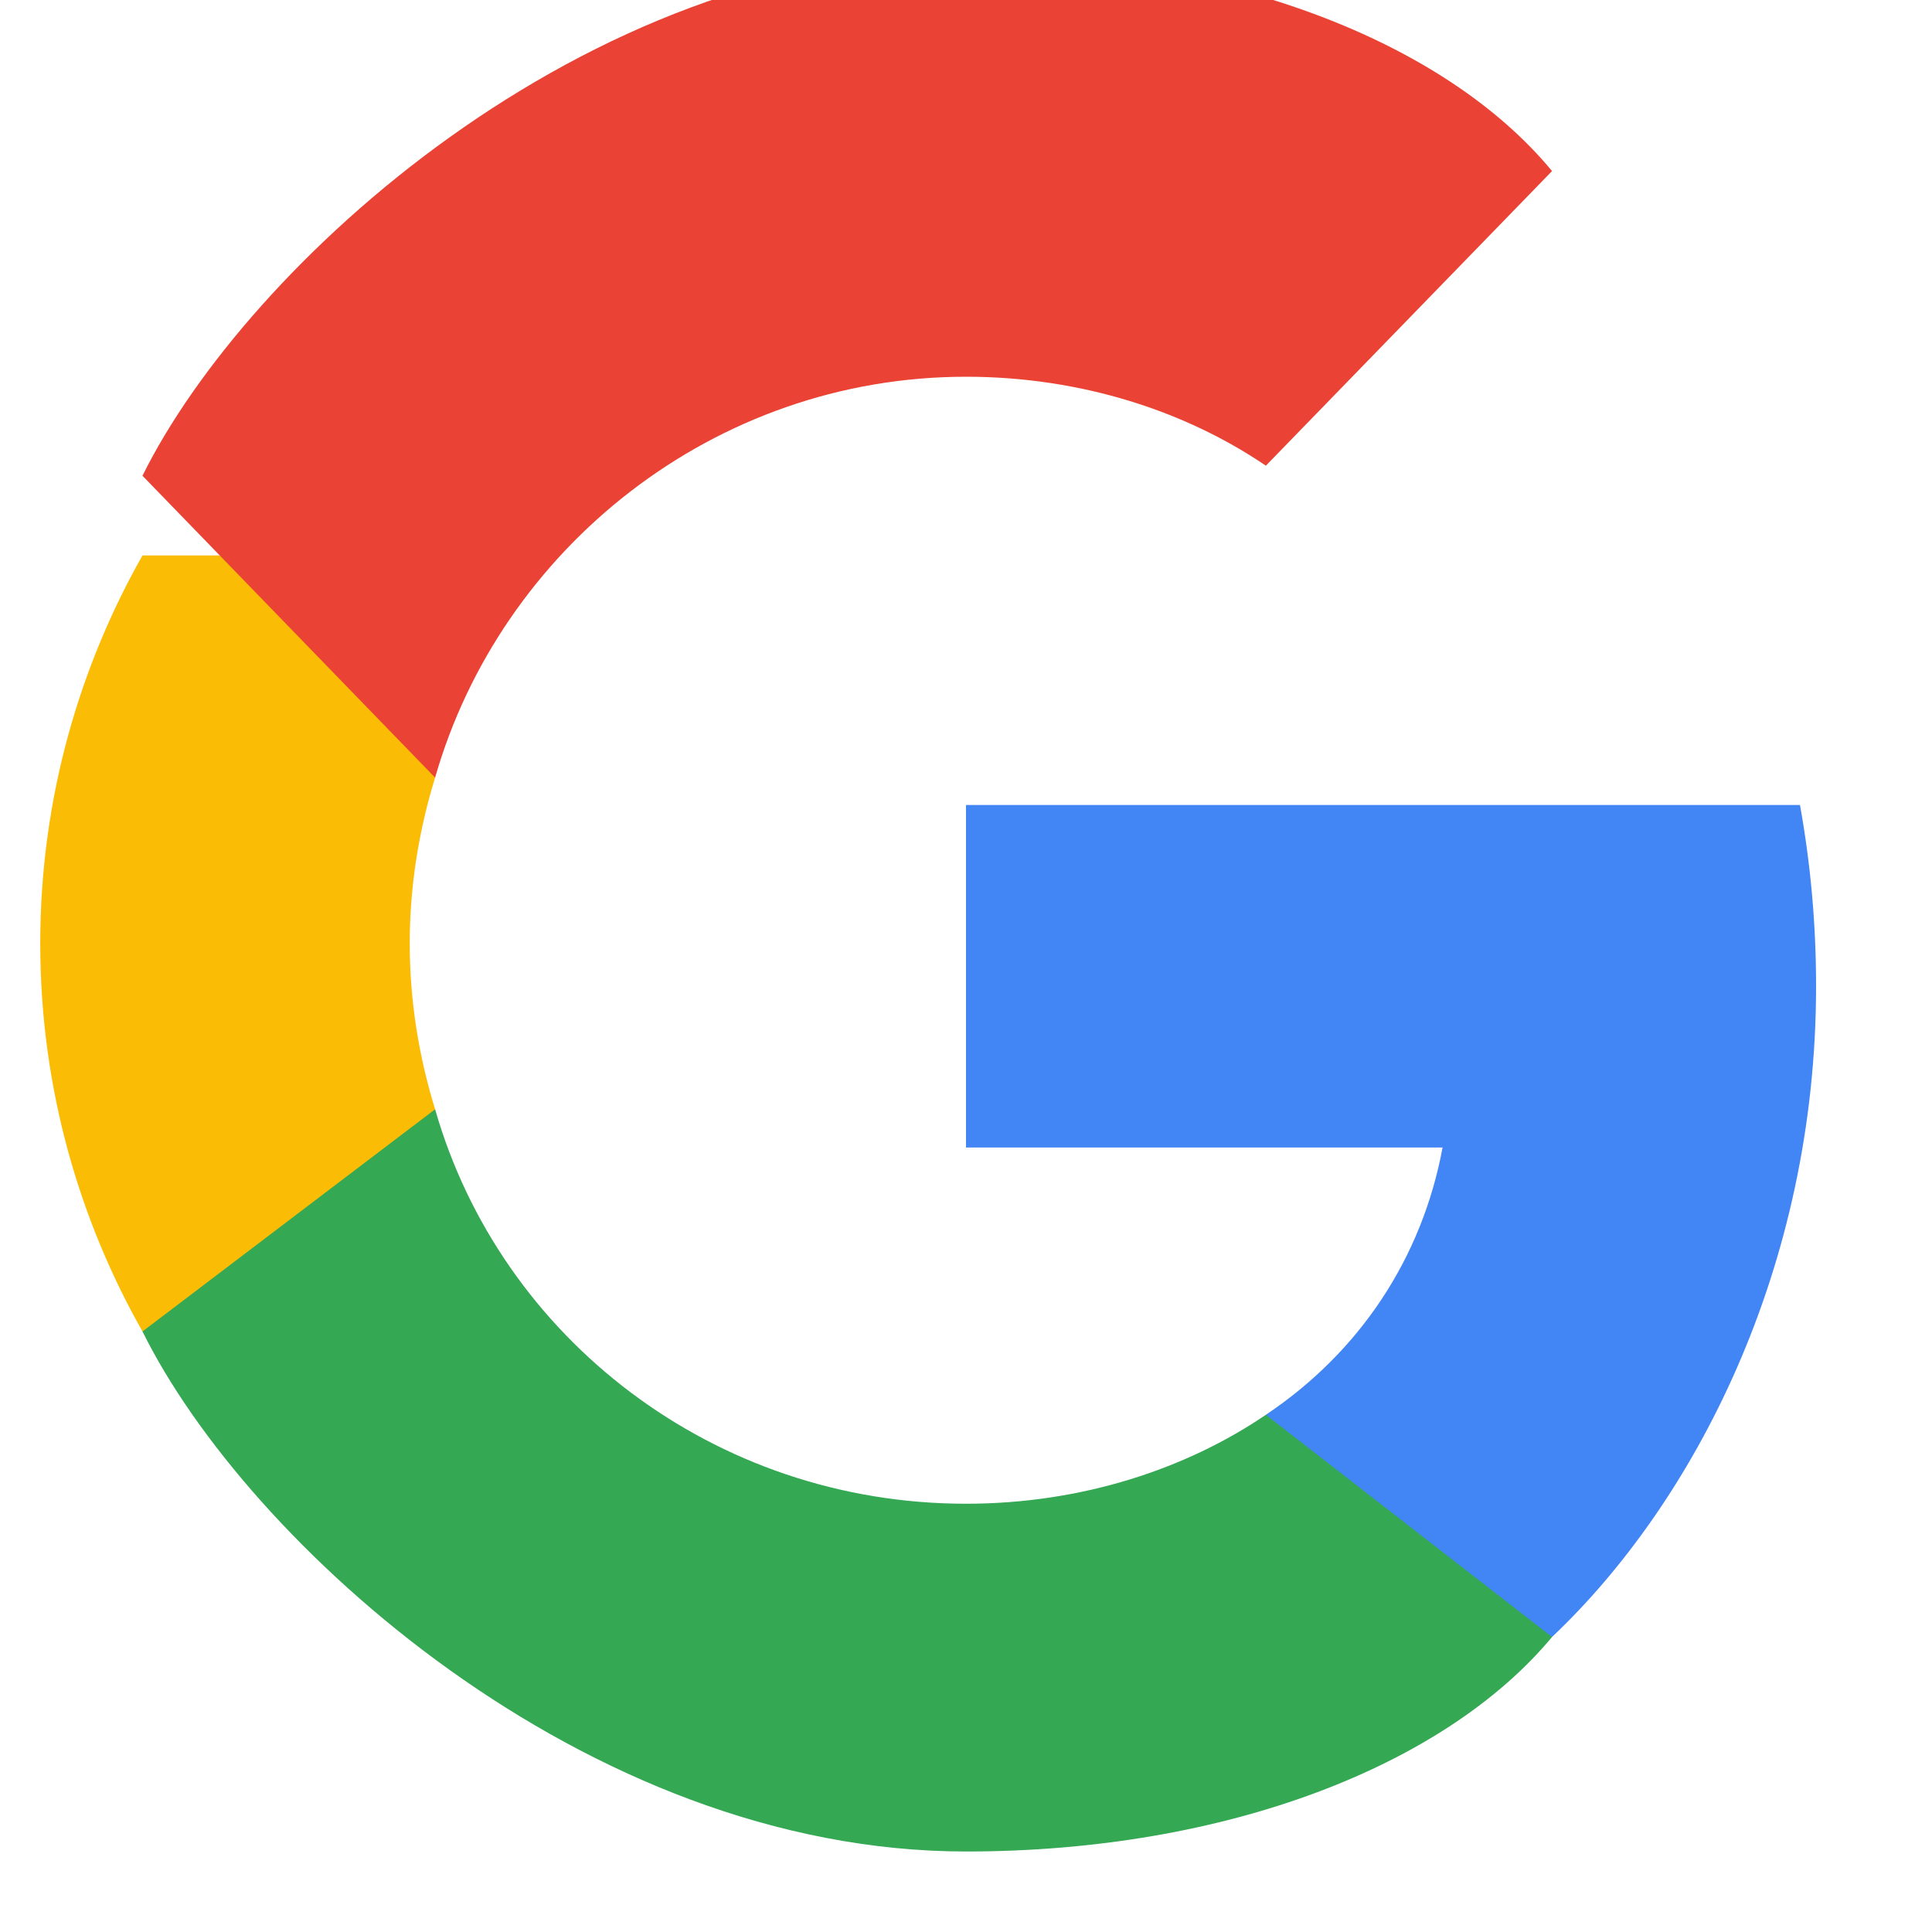 <svg width="24" height="24" viewBox="0 0 24 24" fill="none" xmlns="http://www.w3.org/2000/svg">
<path d="M22.56 12.25C22.56 11.47 22.49 10.72 22.36 10H12V14.255H17.92C17.665 15.63 16.89 16.795 15.725 17.575V20.335H19.28C21.04 18.67 22.56 15.76 22.56 12.25Z" fill="#4285F4"/>
<path d="M12 23C15.24 23 17.955 21.93 19.28 20.335L15.725 17.575C14.74 18.245 13.44 18.68 12 18.68C8.87 18.68 6.22 16.625 5.405 13.78H1.77V16.54C3.06 19.15 7.26 23 12 23Z" fill="#34A853"/>
<path d="M5.405 13.78C5.205 13.13 5.09 12.44 5.09 11.72S5.205 10.31 5.405 9.66V6.9H1.77C1.005 8.25 0.5 9.89 0.5 11.72S1.005 15.19 1.77 16.54L5.405 13.78Z" fill="#FBBC05"/>
<path d="M12 4.68C13.44 4.68 14.74 5.115 15.725 5.785L19.28 2.125C17.955 0.52 15.24 -0.55 12 -0.55C7.26 -0.55 3.06 3.3 1.77 5.91L5.405 9.66C6.22 6.815 8.87 4.68 12 4.68Z" fill="#EA4335"/>
</svg>
